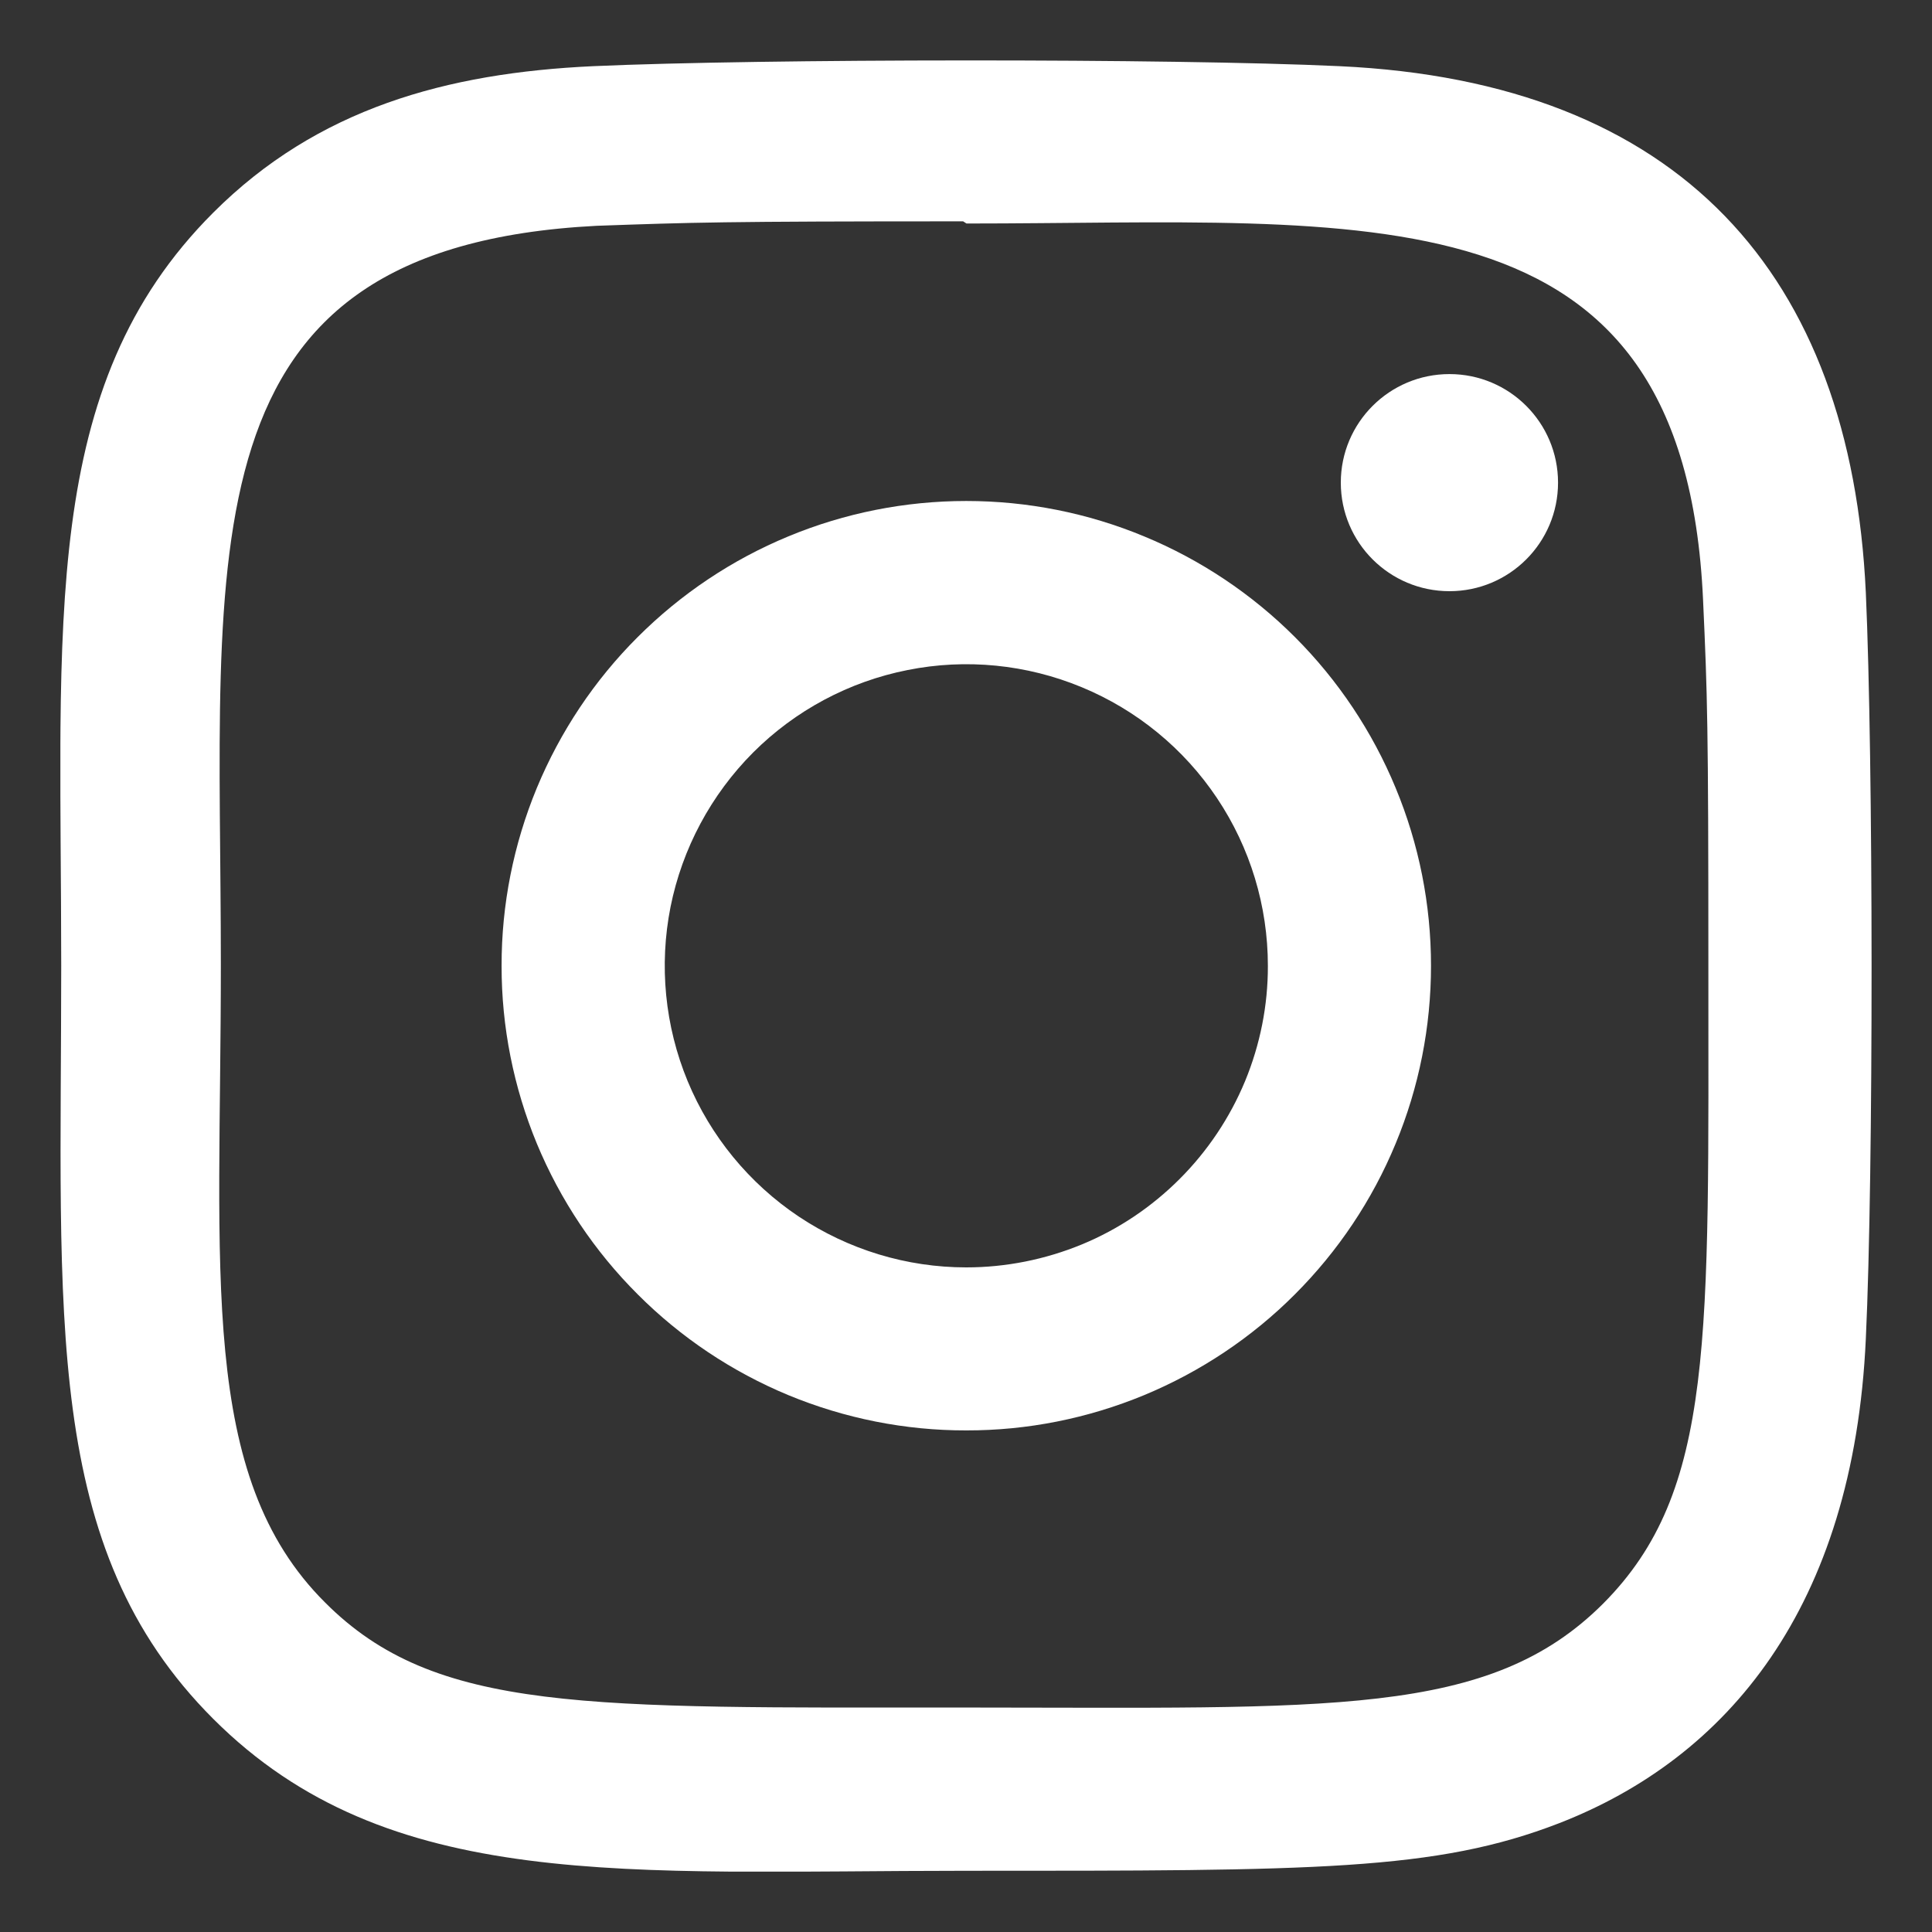 <svg width="16" height="16" viewBox="0 0 16 16" fill="none" xmlns="http://www.w3.org/2000/svg">
<rect x="0" y="0" width="16" height="16" fill="#333333" stroke="none"/>
<g clip-path="url(#clip0_2329_6524)">
<path d="M8.002 4.149C7.497 4.149 6.996 4.248 6.529 4.442C6.062 4.635 5.638 4.919 5.281 5.276C4.923 5.633 4.64 6.058 4.446 6.525C4.253 6.992 4.153 7.492 4.154 7.998C4.153 8.503 4.253 9.004 4.446 9.471C4.64 9.938 4.923 10.362 5.281 10.719C5.638 11.077 6.062 11.36 6.529 11.554C6.996 11.747 7.497 11.847 8.002 11.846C8.508 11.847 9.008 11.747 9.475 11.554C9.942 11.36 10.367 11.077 10.724 10.719C11.081 10.362 11.365 9.938 11.558 9.471C11.752 9.004 11.851 8.503 11.851 7.998C11.851 7.492 11.752 6.992 11.558 6.525C11.365 6.058 11.081 5.633 10.724 5.276C10.367 4.919 9.942 4.635 9.475 4.442C9.008 4.248 8.508 4.149 8.002 4.149ZM8.002 10.496C7.508 10.496 7.026 10.349 6.615 10.075C6.204 9.8 5.884 9.41 5.695 8.954C5.506 8.497 5.457 7.995 5.553 7.511C5.65 7.027 5.888 6.582 6.237 6.232C6.586 5.883 7.031 5.645 7.516 5.549C8 5.452 8.502 5.502 8.958 5.691C9.415 5.88 9.805 6.2 10.079 6.61C10.354 7.021 10.5 7.504 10.5 7.998C10.501 8.326 10.436 8.651 10.311 8.954C10.185 9.257 10.001 9.532 9.769 9.764C9.537 9.996 9.262 10.181 8.959 10.306C8.655 10.431 8.33 10.496 8.002 10.496Z" fill="white"/>
<path d="M11.092 0.548C9.712 0.483 6.294 0.486 4.913 0.548C3.699 0.604 2.629 0.898 1.766 1.761C0.323 3.203 0.507 5.147 0.507 7.998C0.507 10.915 0.345 12.814 1.766 14.235C3.214 15.682 5.186 15.493 8.002 15.493C10.892 15.493 11.89 15.495 12.912 15.099C14.301 14.559 15.35 13.318 15.452 11.087C15.517 9.706 15.514 6.289 15.452 4.908C15.329 2.274 13.915 0.678 11.092 0.548ZM13.277 13.28C12.331 14.226 11.019 14.141 7.984 14.141C4.859 14.141 3.606 14.188 2.692 13.271C1.639 12.223 1.829 10.54 1.829 7.988C1.829 4.534 1.475 2.048 4.941 1.87C5.737 1.842 5.971 1.833 7.976 1.833L8.004 1.851C11.334 1.851 13.947 1.503 14.104 4.968C14.14 5.758 14.148 5.996 14.148 7.997C14.147 11.086 14.206 12.346 13.277 13.28Z" fill="white"/>
<path d="M12.004 4.896C12.5 4.896 12.903 4.494 12.903 3.997C12.903 3.5 12.5 3.098 12.004 3.098C11.507 3.098 11.104 3.5 11.104 3.997C11.104 4.494 11.507 4.896 12.004 4.896Z" fill="white"/>
</g>
<defs>
<clipPath id="clip0_2329_6524">
<rect width="15" height="15" fill="white" transform="translate(0.5 0.5)"/>
</clipPath>
</defs>
</svg>
